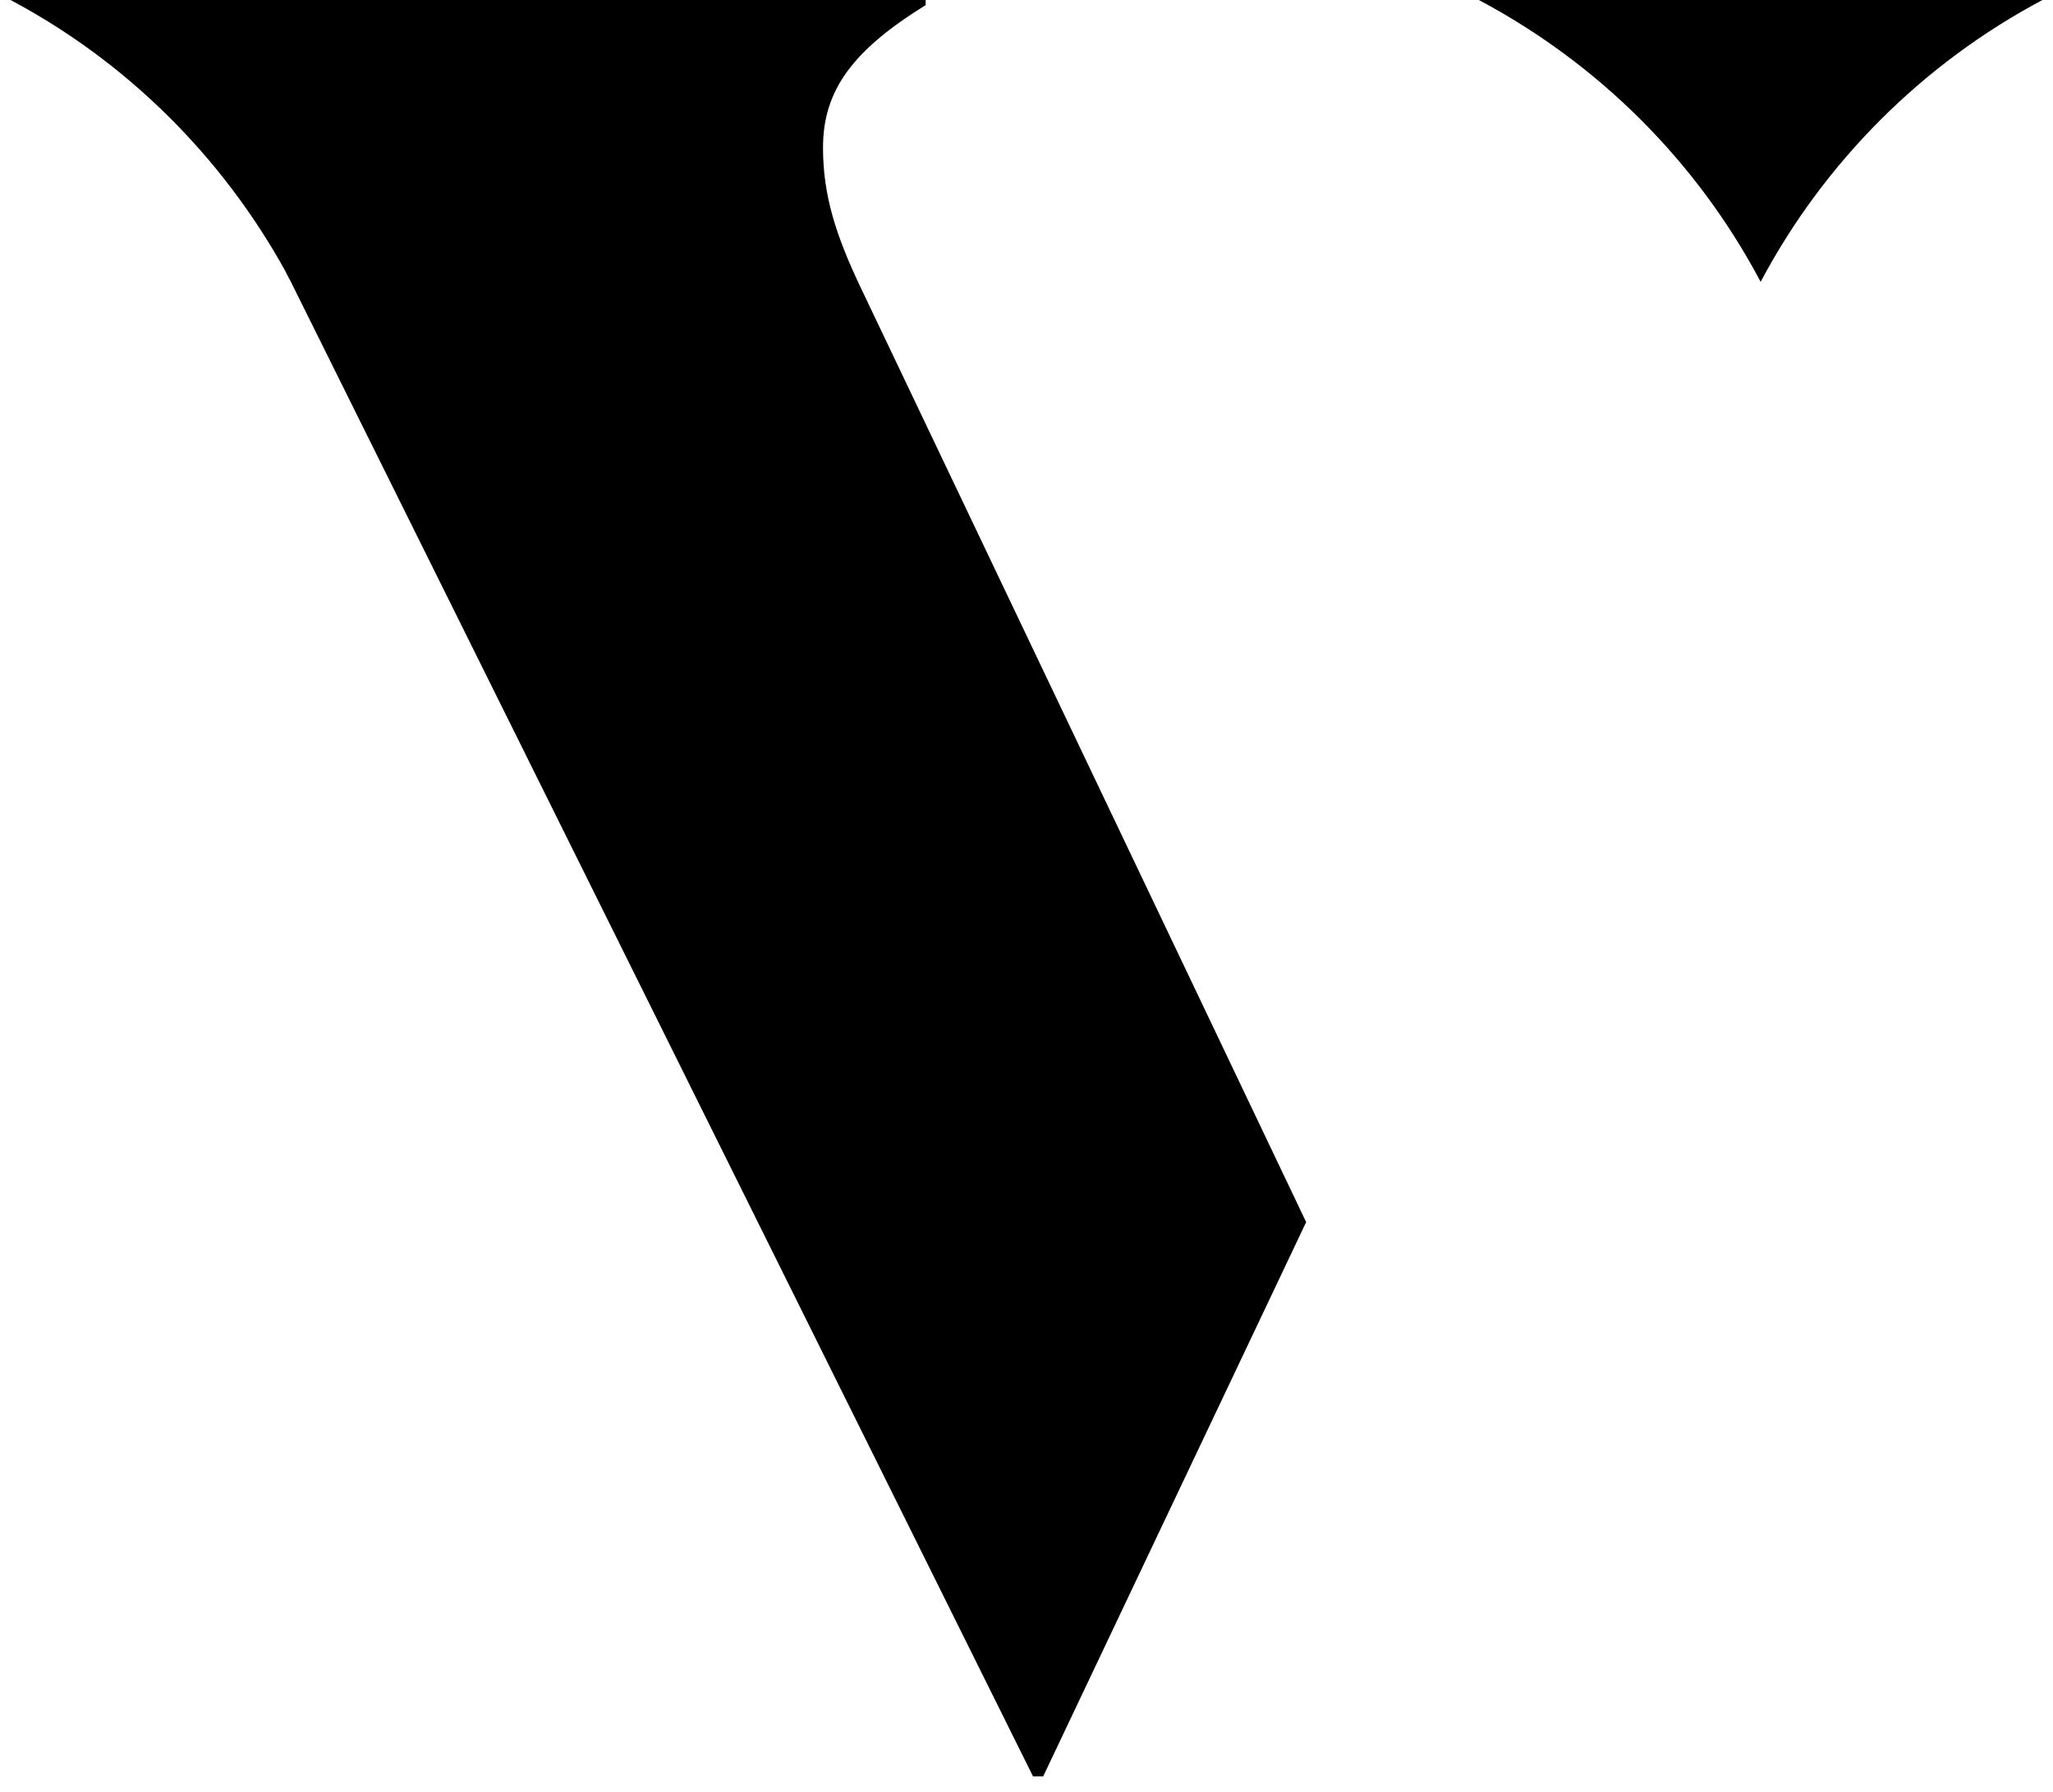 <svg xmlns="http://www.w3.org/2000/svg" width="566" height="494" viewBox="0 0 566 494"><path d="M485.4 0h-77.7c33 17.5 60.2 44.6 77.7 77.7v-.1.1c17.5-33 44.7-60.2 77.7-77.7h-77.7zM226.9 40.7c0-15.9 8.3-26.9 28.3-39.3V0H2.9c32 17 58.3 43.1 75.8 74.8.4.9.8 1.6 1.3 2.5l204.8 412.4h2.8l72.5-152.8L237.3 79.3c-6.9-14.5-10.4-25.5-10.4-38.6z"/><path fill="#2A2C39" d="M360.7 339.7v-.1"/></svg>